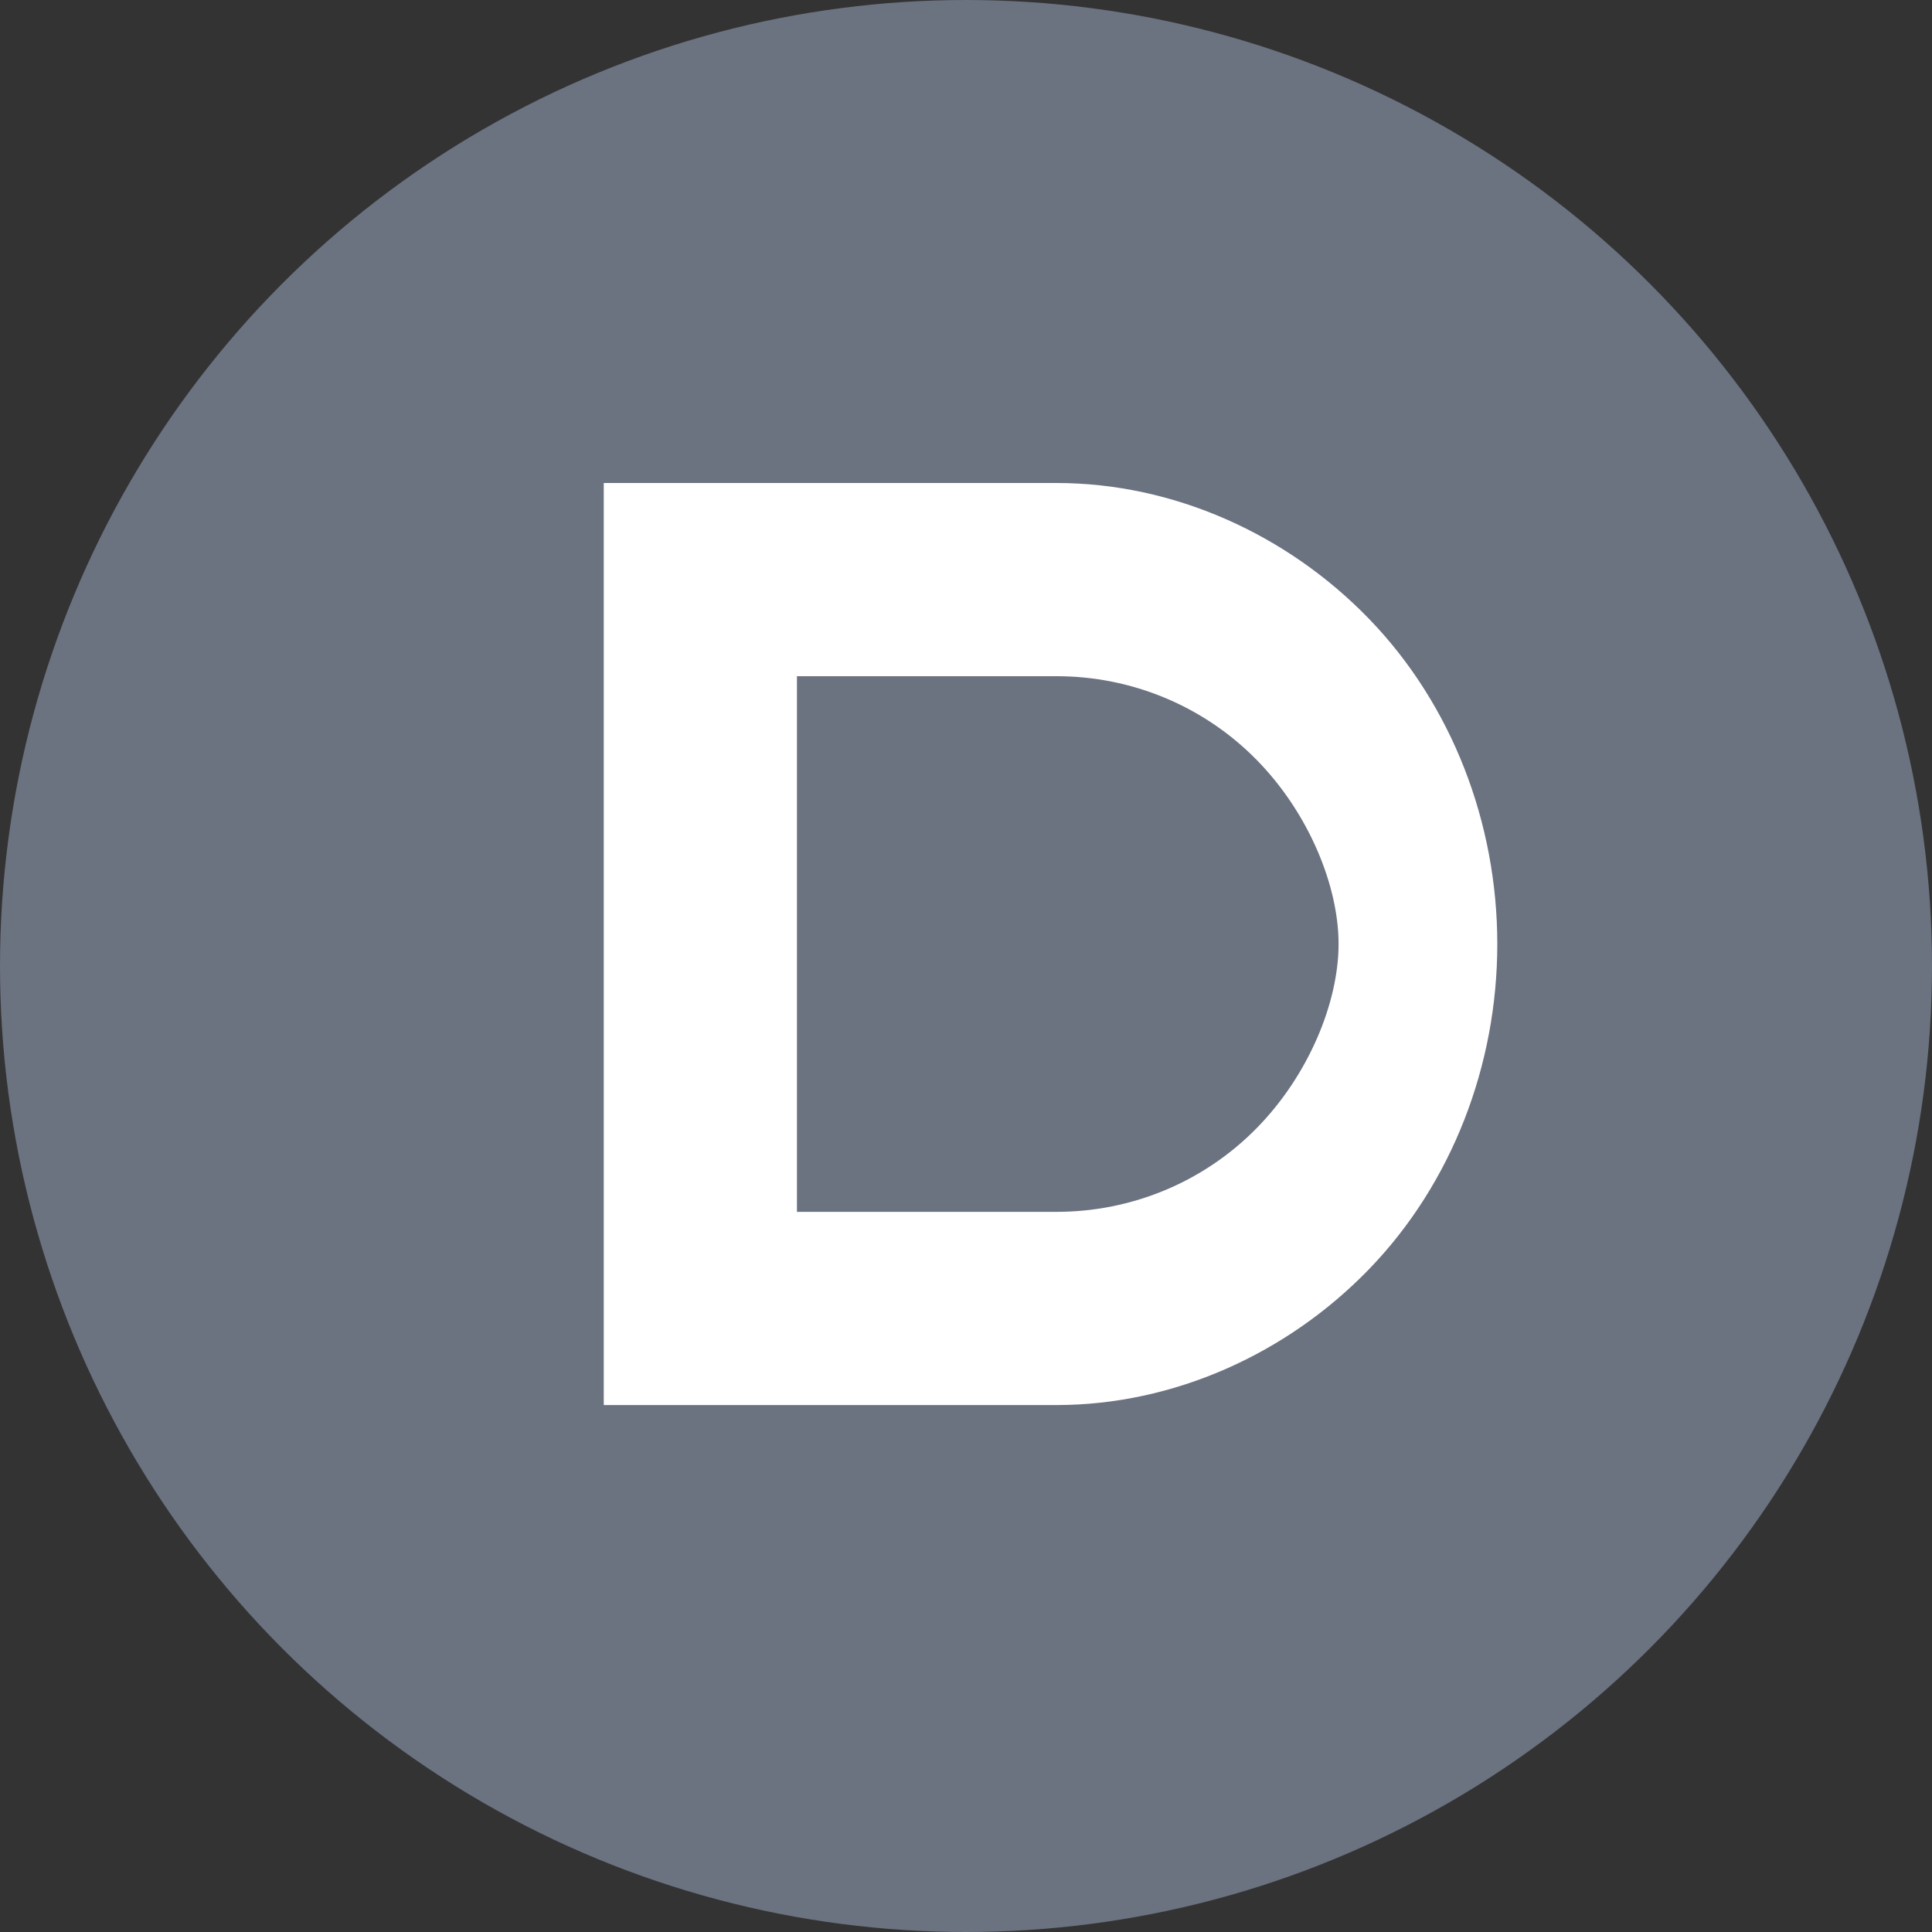 <svg width="32" height="32" viewBox="0 0 32 32" fill="none" xmlns="http://www.w3.org/2000/svg">
  <rect x="0" y="0" width="32" height="32" fill="#333333" stroke="none"/>
  <circle cx="16" cy="16" r="16" fill="#6B7280"/>
  <path d="M10 8H17.5C19.433 8 21.317 8.843 22.682 10.257C24.047 11.672 24.8 13.626 24.8 15.636C24.8 17.646 24.047 19.6 22.682 21.015C21.317 22.429 19.433 23.272 17.5 23.272H10V8Z" fill="white"/>
  <path d="M13.2 11.2V20.072H17.5C18.743 20.072 19.935 19.579 20.81 18.69C21.685 17.801 22.171 16.591 22.171 15.636C22.171 14.681 21.685 13.471 20.81 12.582C19.935 11.693 18.743 11.2 17.5 11.2H13.2Z" fill="#6B7280"/>
</svg>
